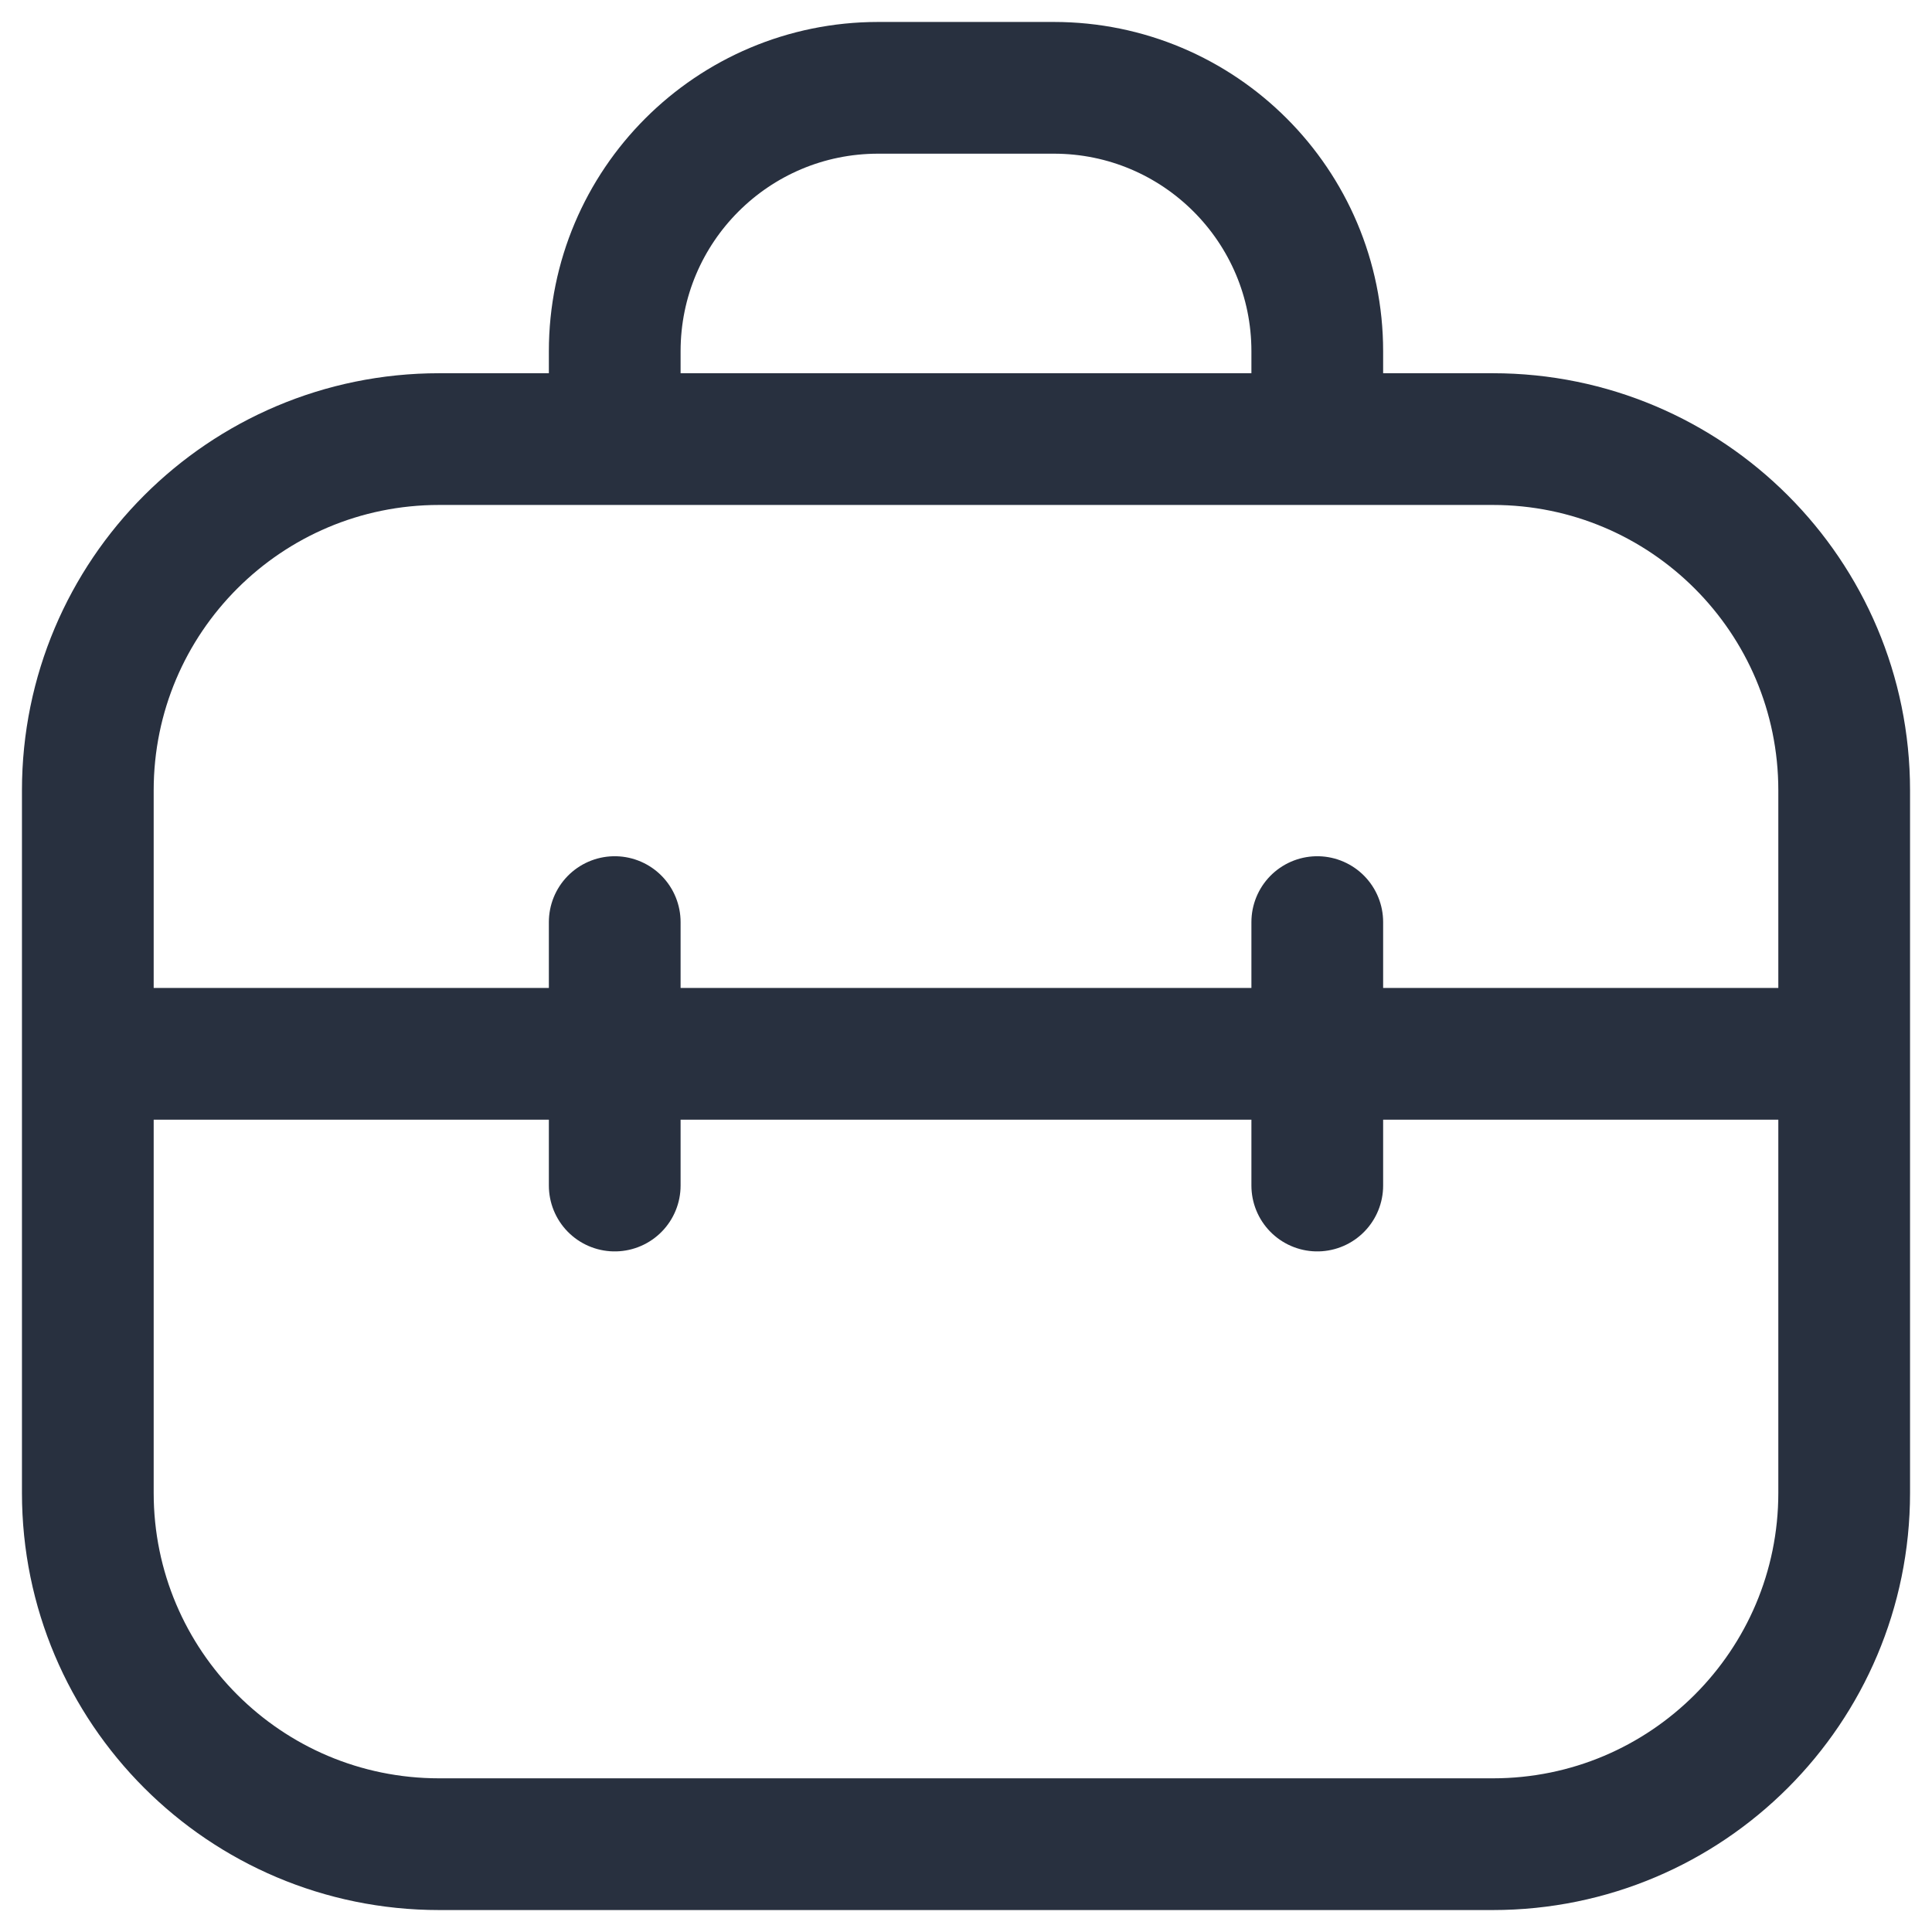 <svg xmlns="http://www.w3.org/2000/svg" width="22" height="22" viewBox="0 0 22 22" fill="none"><path d="M7 5V4C7 2.343 8.343 1 10 1H12C13.657 1 15 2.343 15 4V5M1 12H21M7 10.5V13.5M15 10.5V13.5M5 21H17C19.209 21 21 19.209 21 17V9C21 6.791 19.209 5 17 5H5C2.791 5 1 6.791 1 9V17C1 19.209 2.791 21 5 21Z" stroke="#28303F" stroke-width="1.5" stroke-linecap="round"></path></svg>